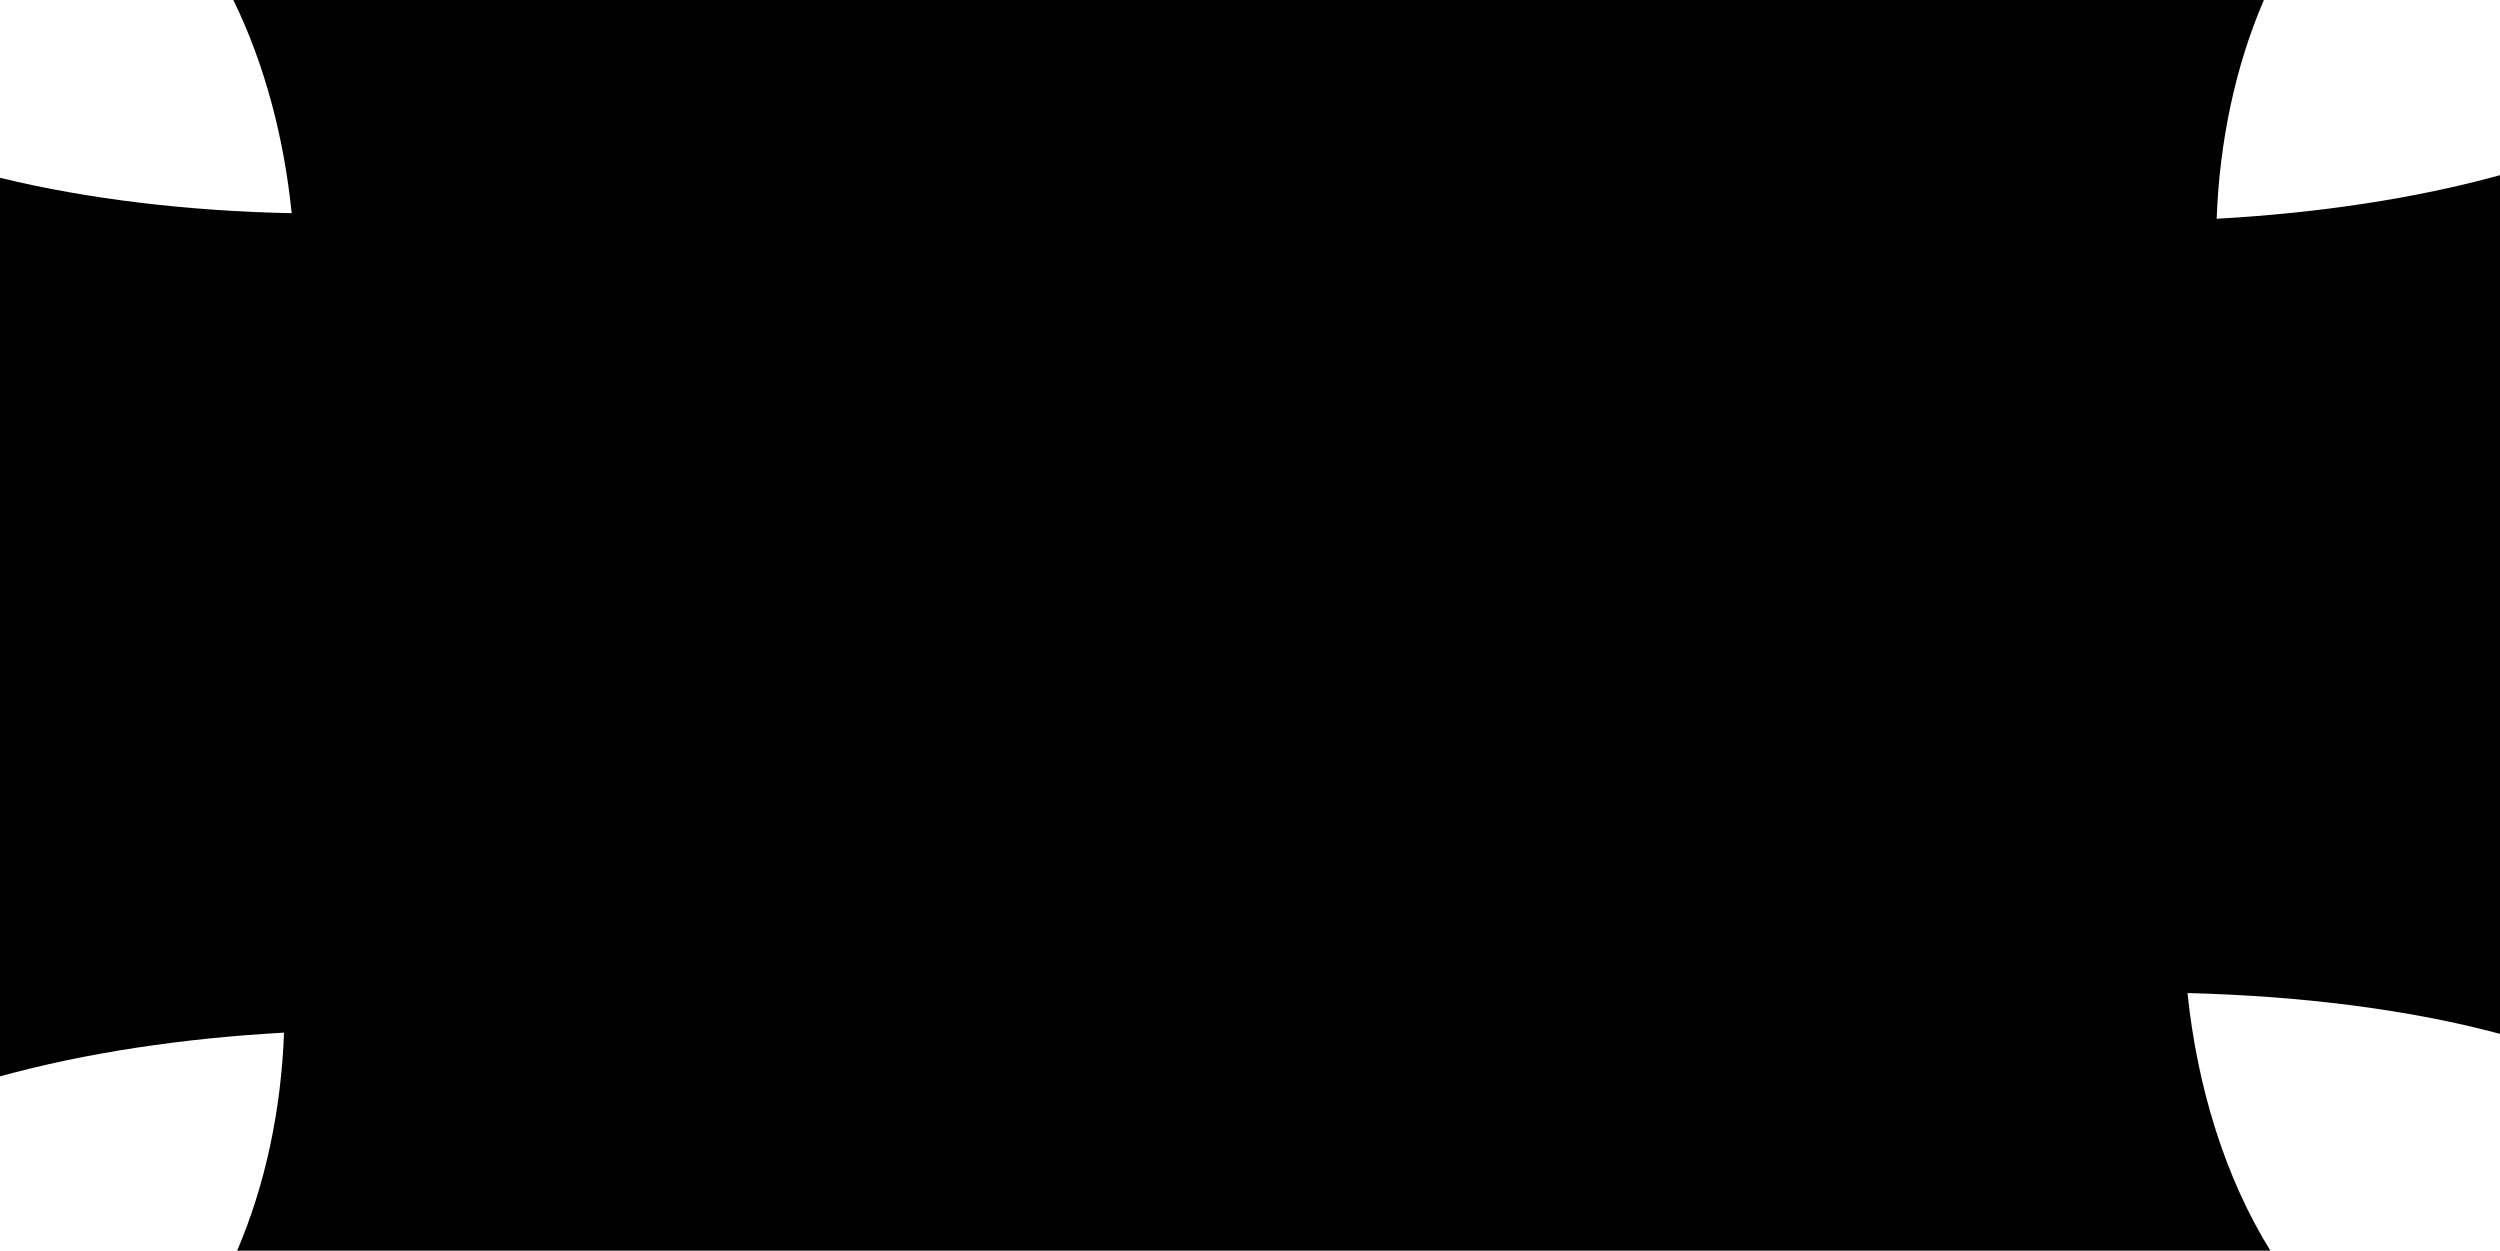 <?xml version="1.0" encoding="utf-8"?>
<!-- Generator: Adobe Illustrator 16.0.0, SVG Export Plug-In . SVG Version: 6.00 Build 0)  -->
<!DOCTYPE svg PUBLIC "-//W3C//DTD SVG 1.0//EN" "http://www.w3.org/TR/2001/REC-SVG-20010904/DTD/svg10.dtd">
<svg version="1.0" id="Layer_1" xmlns="http://www.w3.org/2000/svg" xmlns:xlink="http://www.w3.org/1999/xlink" x="0px" y="0px"
	 width="360px" height="180.1px" viewBox="0 0 360 180.1" enable-background="new 0 0 360 180.1" xml:space="preserve">
<path d="M33.6,0c4.5,9.2,7.3,19.8,8.4,30.7c-14.8-0.3-29.3-2-42-5.1v129.4c12.3-3.4,26.4-5.5,40.9-6.3c-0.4,11.1-2.7,22-6.8,31.5
	h292.9c-6.6-10.6-10.6-23.7-12-37.2c16,0.4,31.7,2.3,45.1,5.9V25.2c-12.3,3.4-26.4,5.5-40.9,6.3c0.4-11.1,2.7-22,6.8-31.5H33.6z"/>
</svg>
